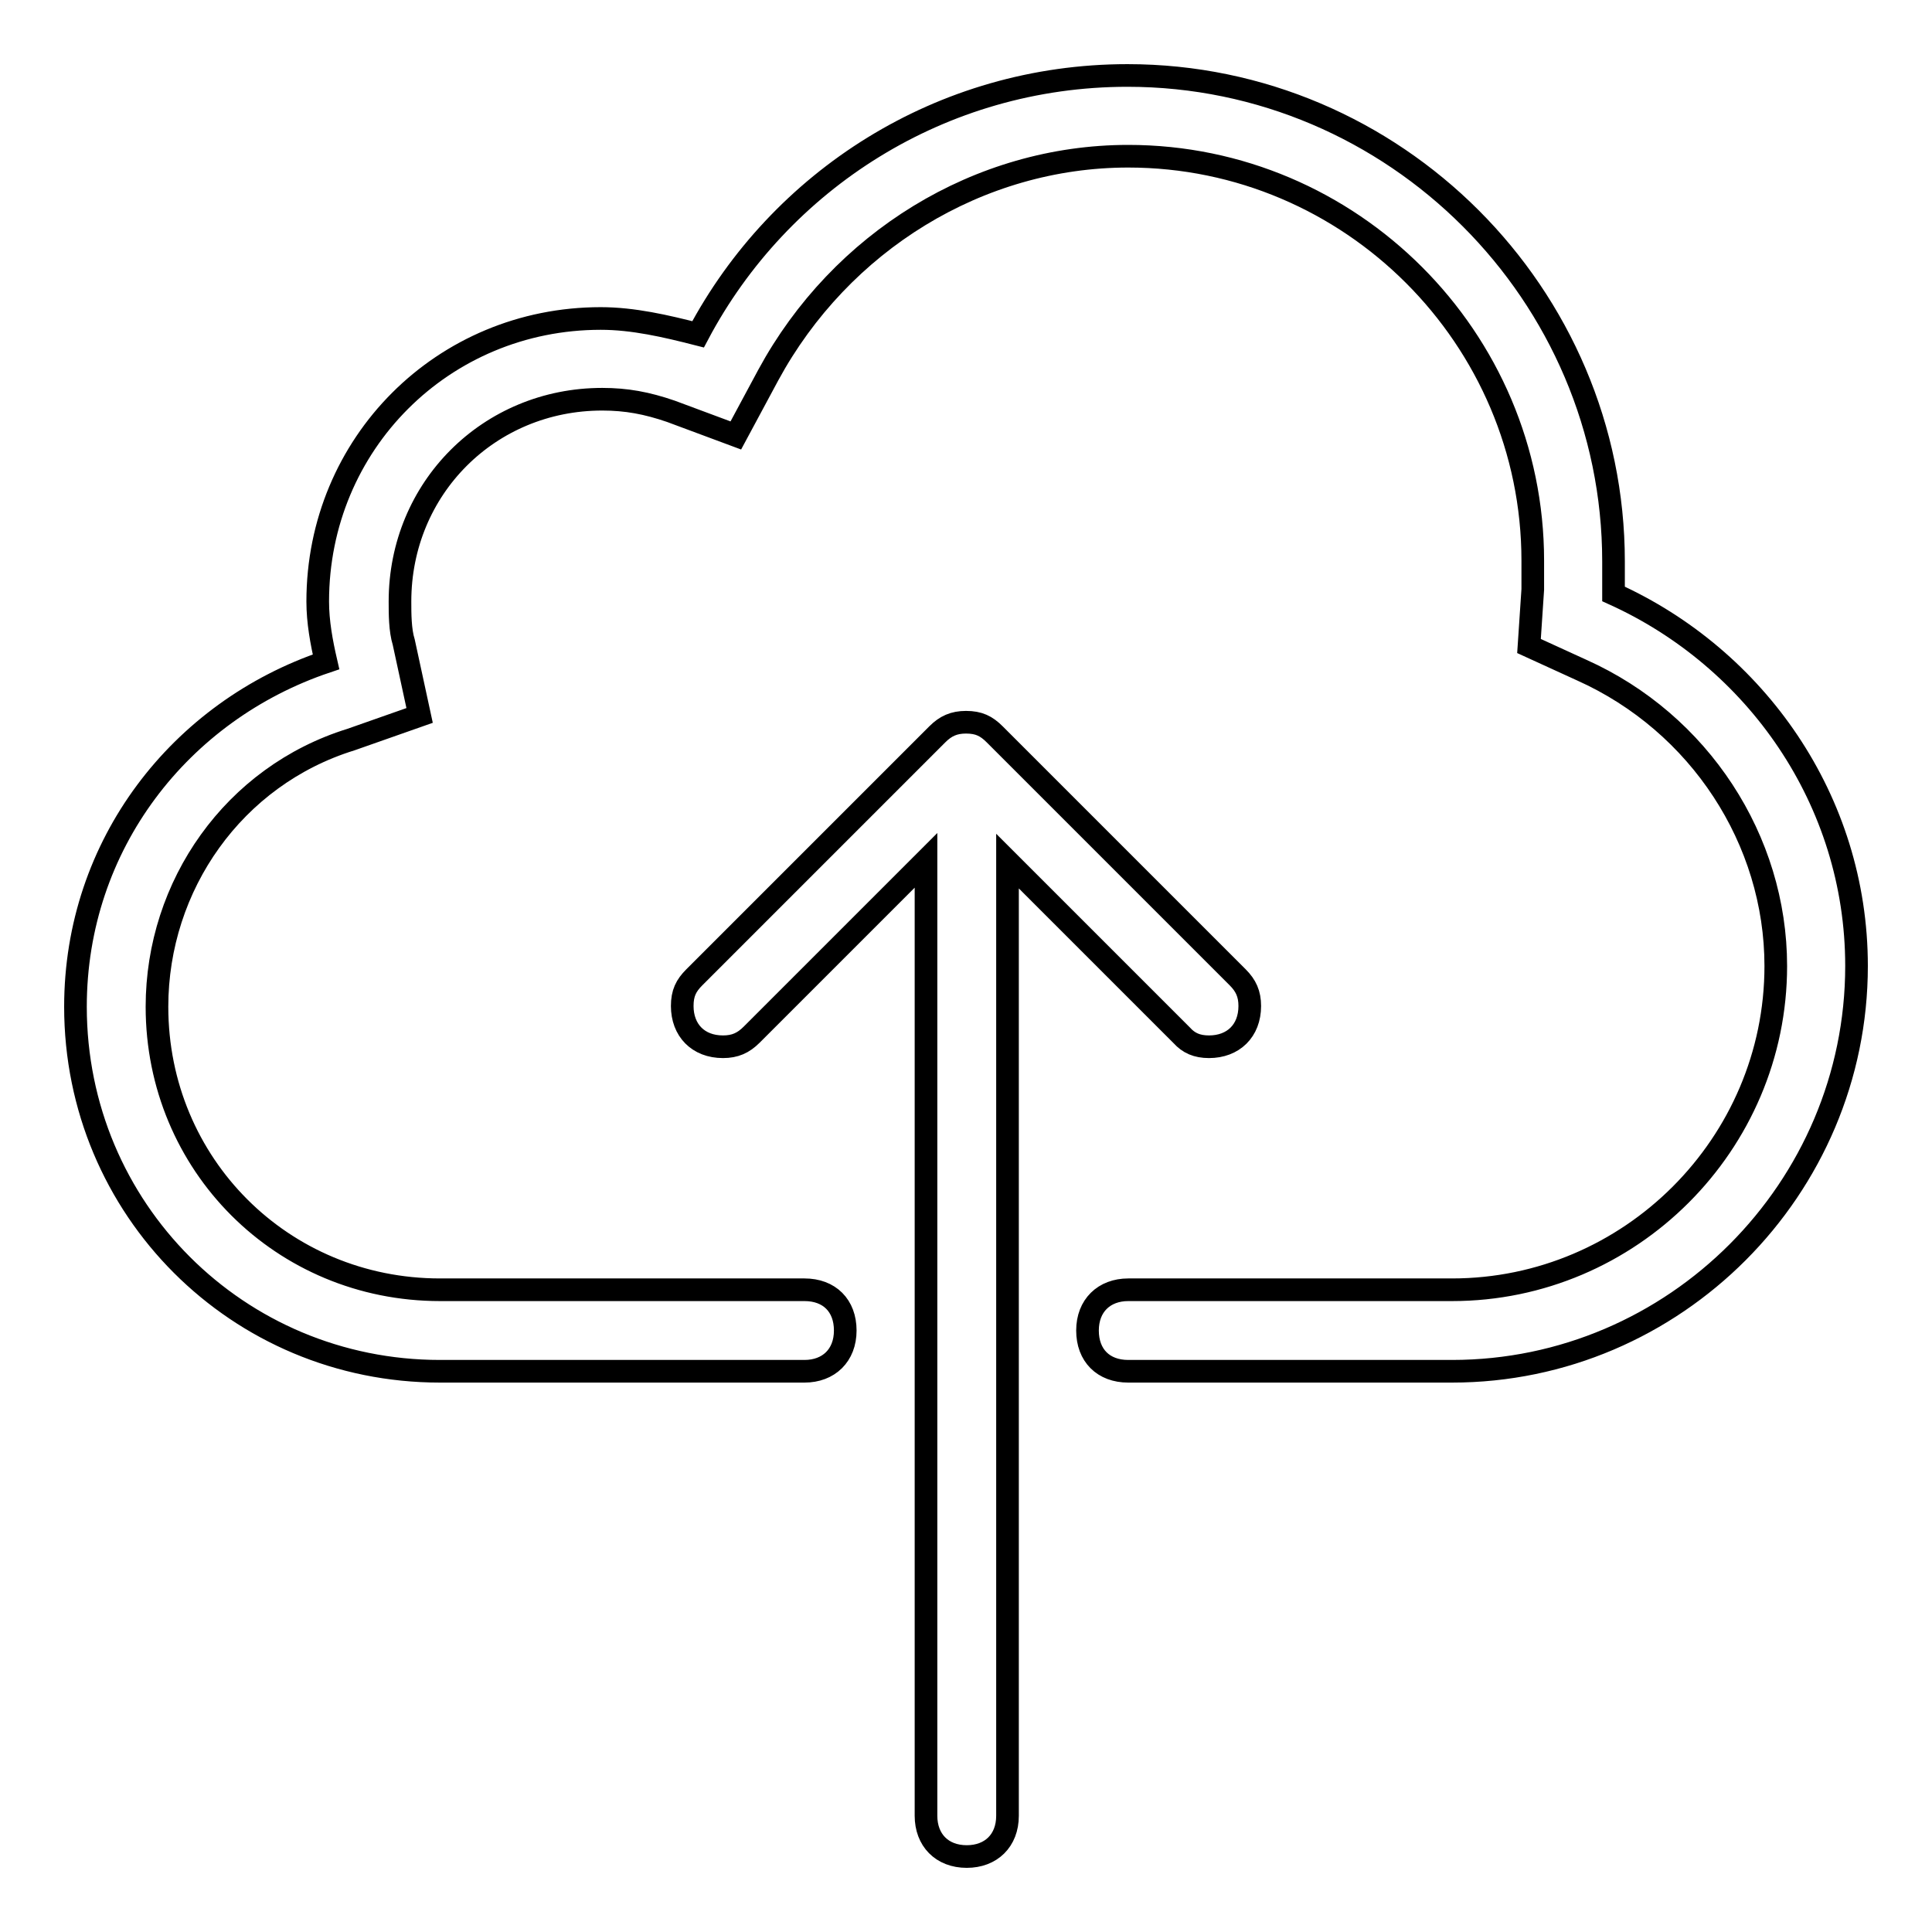 <?xml version="1.0" encoding="utf-8"?>
<!-- Svg Vector Icons : http://www.onlinewebfonts.com/icon -->
<!DOCTYPE svg PUBLIC "-//W3C//DTD SVG 1.1//EN" "http://www.w3.org/Graphics/SVG/1.1/DTD/svg11.dtd">
<svg version="1.1" xmlns="http://www.w3.org/2000/svg" xmlns:xlink="http://www.w3.org/1999/xlink" x="0px" y="0px" viewBox="0 0 256 256" enable-background="new 0 0 256 256" xml:space="preserve">
<g><g><path stroke-width="3" fill-opacity="0" stroke="#000000"  d="M160.2,138.7c3.2,0,5.4-2.1,5.4-5.4c0-1.6-0.5-2.7-1.6-3.8l-32.2-32.2c-1.1-1.1-2.1-1.6-3.8-1.6c-1.6,0-2.7,0.5-3.8,1.6l-32.2,32.2c-1.1,1.1-1.6,2.1-1.6,3.8c0,3.2,2.1,5.4,5.4,5.4c1.6,0,2.7-0.5,3.8-1.6l23.1-23.1v126.6c0,3.2,2.1,5.4,5.4,5.4c3.2,0,5.4-2.1,5.4-5.4V114.1l23.1,23.1C157.5,138.2,158.6,138.7,160.2,138.7z M213.8,78.7c0-1.6,0-2.7,0-4.3c0-35.4-29-64.4-64.4-64.4c-24.7,0-46.1,13.9-56.9,34.3c-4.3-1.1-8.6-2.1-12.9-2.1c-20.9,0-37.5,16.6-37.5,37.5c0,2.7,0.5,5.4,1.1,8C23.9,94.2,10,111.9,10,133.4c0,26.8,21.5,48.3,48.3,48.3h48.3c3.2,0,5.4-2.1,5.4-5.4s-2.1-5.4-5.4-5.4H58.3c-20.9,0-37.5-16.6-37.5-37.5c0-16.1,10.2-30.6,25.7-35.4l9.1-3.2l-2.1-9.7c-0.5-1.6-0.5-3.8-0.5-5.4c0-15,11.8-26.8,26.8-26.8c3.2,0,5.9,0.5,9.1,1.6l8.6,3.2l4.3-8c9.6-17.7,27.9-29,47.7-29c29.5,0,53.6,24.1,53.6,53.6c0,1.1,0,1.6,0,2.7v1.1l-0.5,7.5l7,3.2c15.6,7,25.7,22.5,25.7,39.2c0,23.6-19.3,42.9-42.9,42.9h-42.9c-3.2,0-5.4,2.1-5.4,5.4s2.1,5.4,5.4,5.4h42.9c29.5,0,53.6-24.2,53.6-53.7C246,106,232.6,87.2,213.8,78.7z"/></g></g>
</svg>